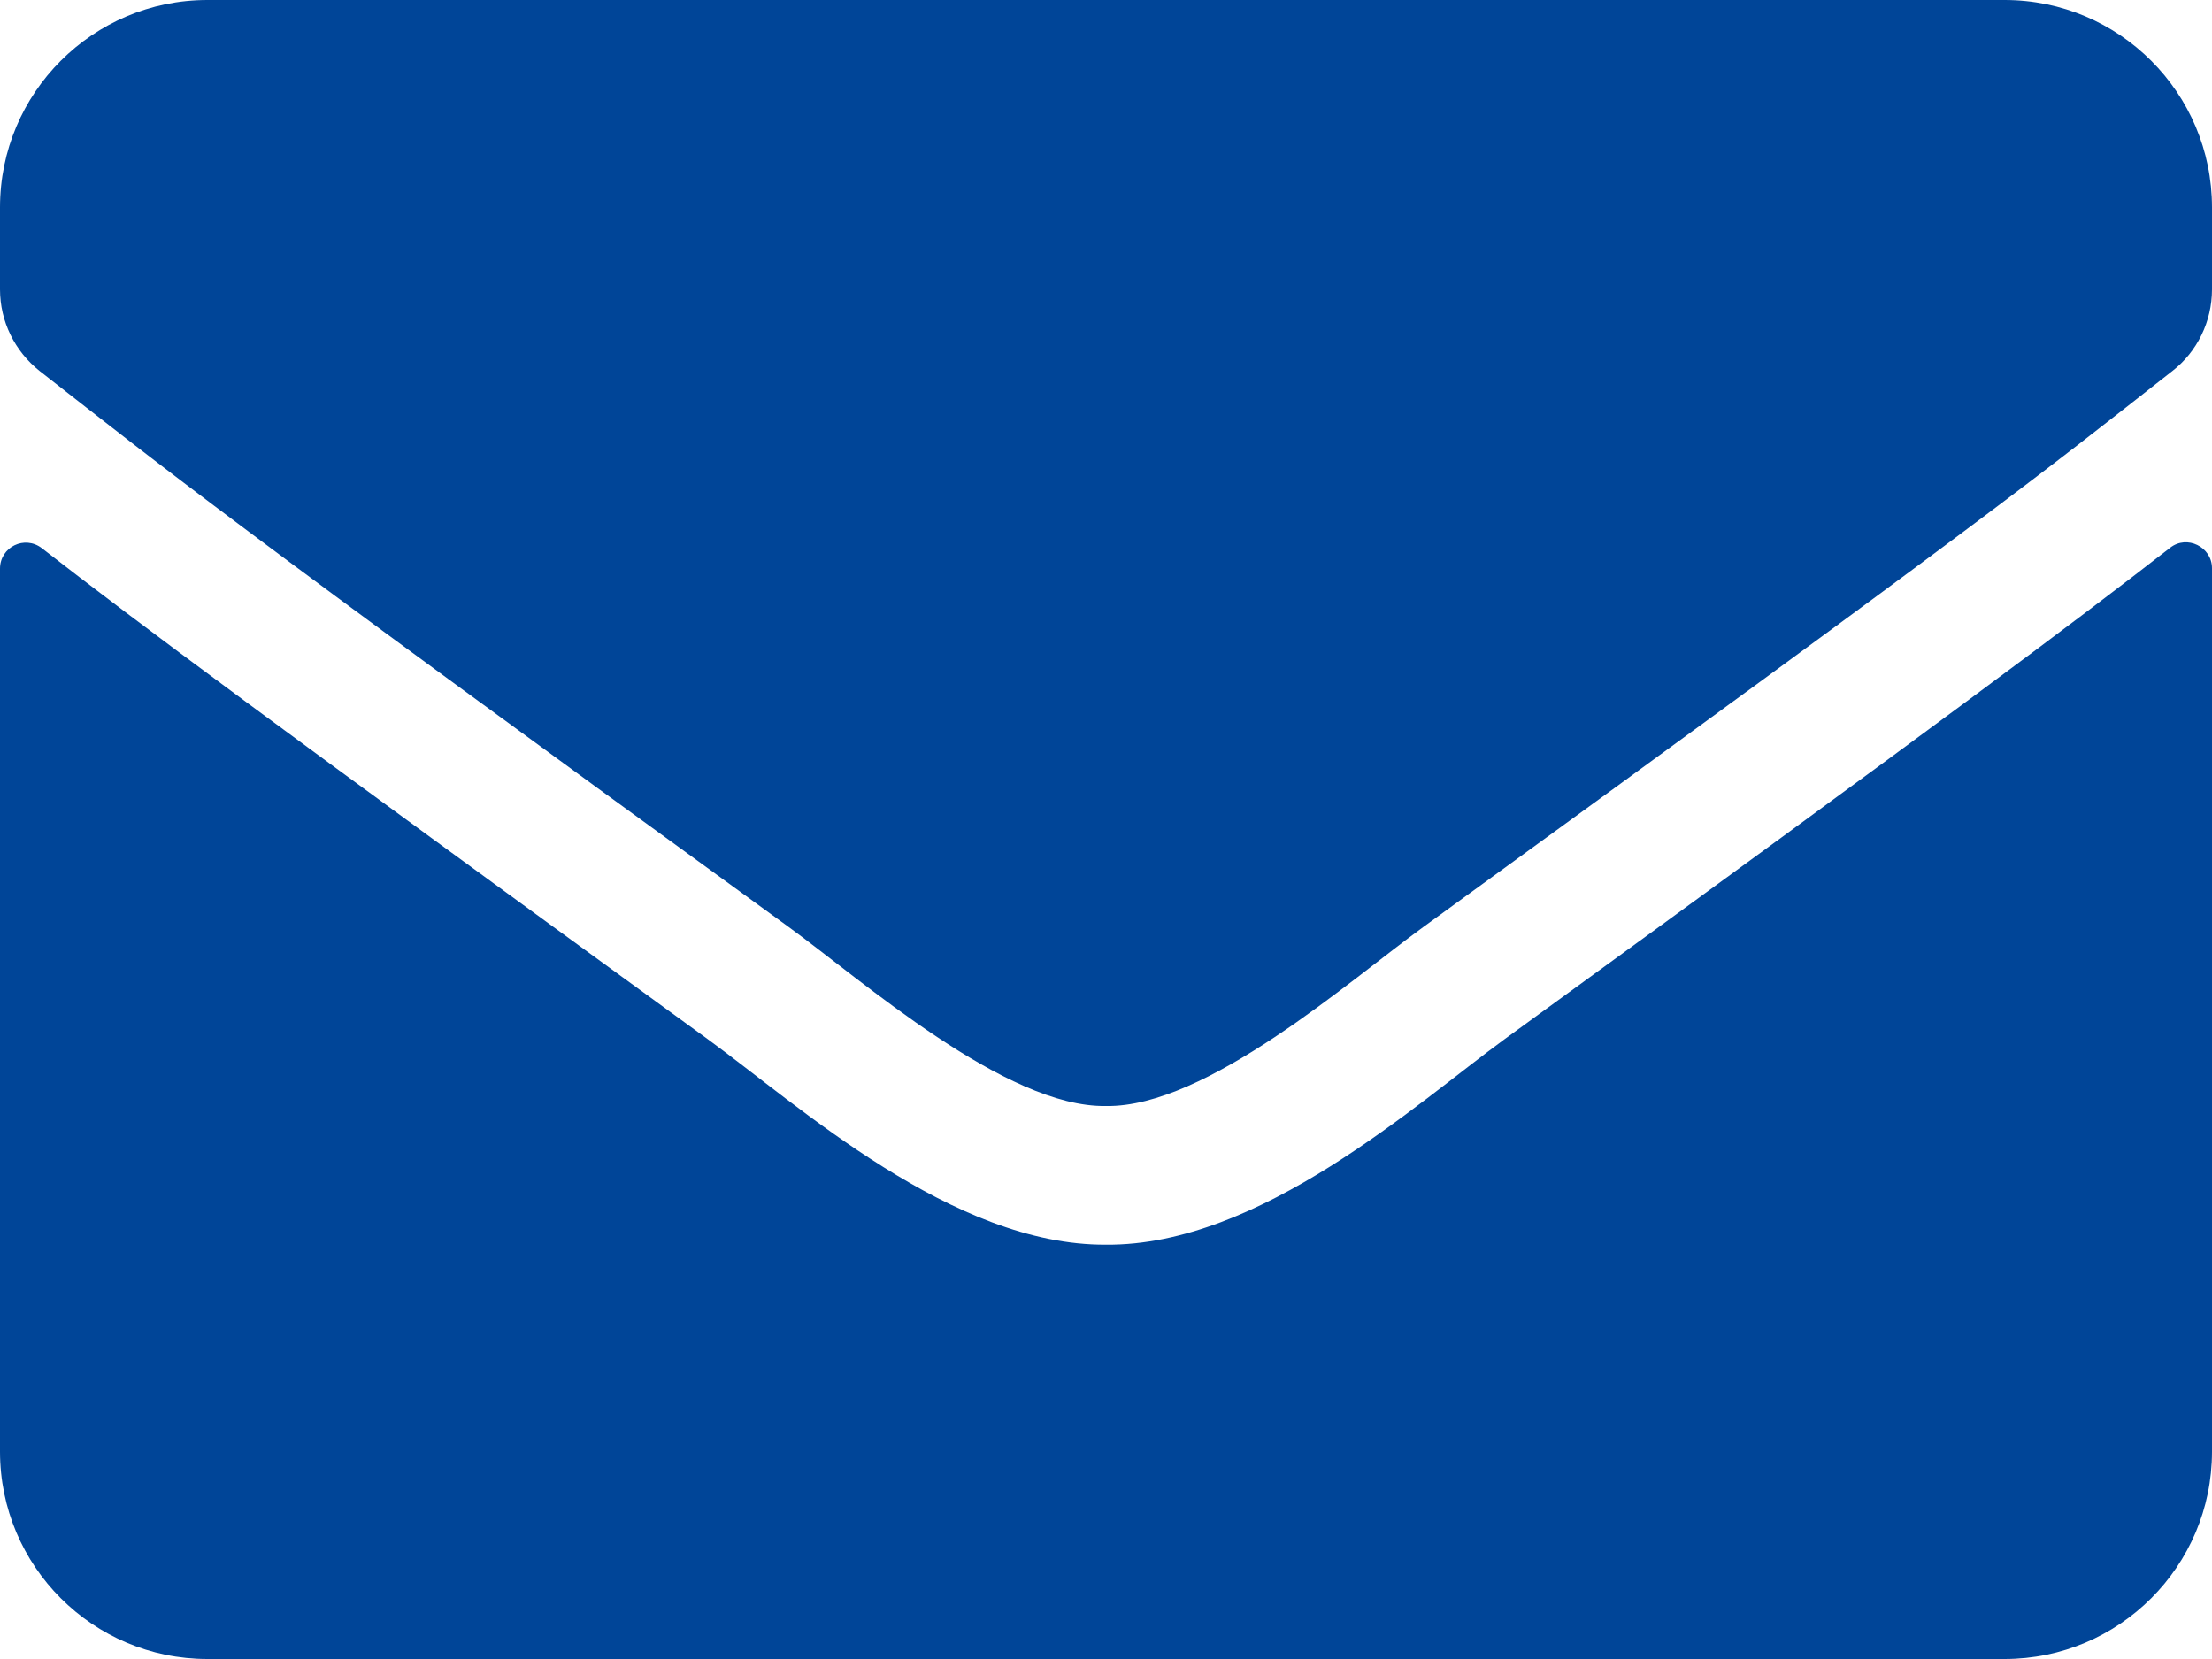 <?xml version="1.0" encoding="UTF-8"?>
<svg width="20px" height="15px" viewBox="0 0 20 15" version="1.1" xmlns="http://www.w3.org/2000/svg" xmlns:xlink="http://www.w3.org/1999/xlink">
  <title>6E56E817-6F62-44ED-9B5D-5495474539FC@1.5x</title>
  <g id="NECA---Interior-screens" stroke="none" stroke-width="1" fill="none" fill-rule="evenodd">
    <g id="NECA_Events-Detail-Landing" transform="translate(-1150, -977)" fill="#004598" fill-rule="nonzero">
      <g id="Rail" transform="translate(1149, 883)">
        <g id="Contact" transform="translate(1, 0)">
          <path d="M19.621,98.953 C19.773,98.832 20,98.945 20,99.137 L20,107.125 C20,108.16 19.16,109 18.125,109 L1.875,109 C0.84,109 0,108.16 0,107.125 L0,99.141 C0,98.945 0.223,98.836 0.379,98.957 C1.254,99.637 2.414,100.5 6.398,103.395 C7.223,103.996 8.613,105.262 10,105.254 C11.395,105.266 12.812,103.973 13.605,103.395 C17.59,100.5 18.746,99.633 19.621,98.953 Z M10,104 C10.906,104.016 12.211,102.859 12.867,102.383 C18.051,98.621 18.445,98.293 19.641,97.355 C19.867,97.18 20,96.906 20,96.617 L20,95.875 C20,94.84 19.16,94 18.125,94 L1.875,94 C0.84,94 0,94.84 0,95.875 L0,96.617 C0,96.906 0.133,97.176 0.359,97.355 C1.555,98.289 1.949,98.621 7.133,102.383 C7.789,102.859 9.094,104.016 10,104 Z" id="email"></path>
        </g>
      </g>
    </g>
  </g>
</svg>